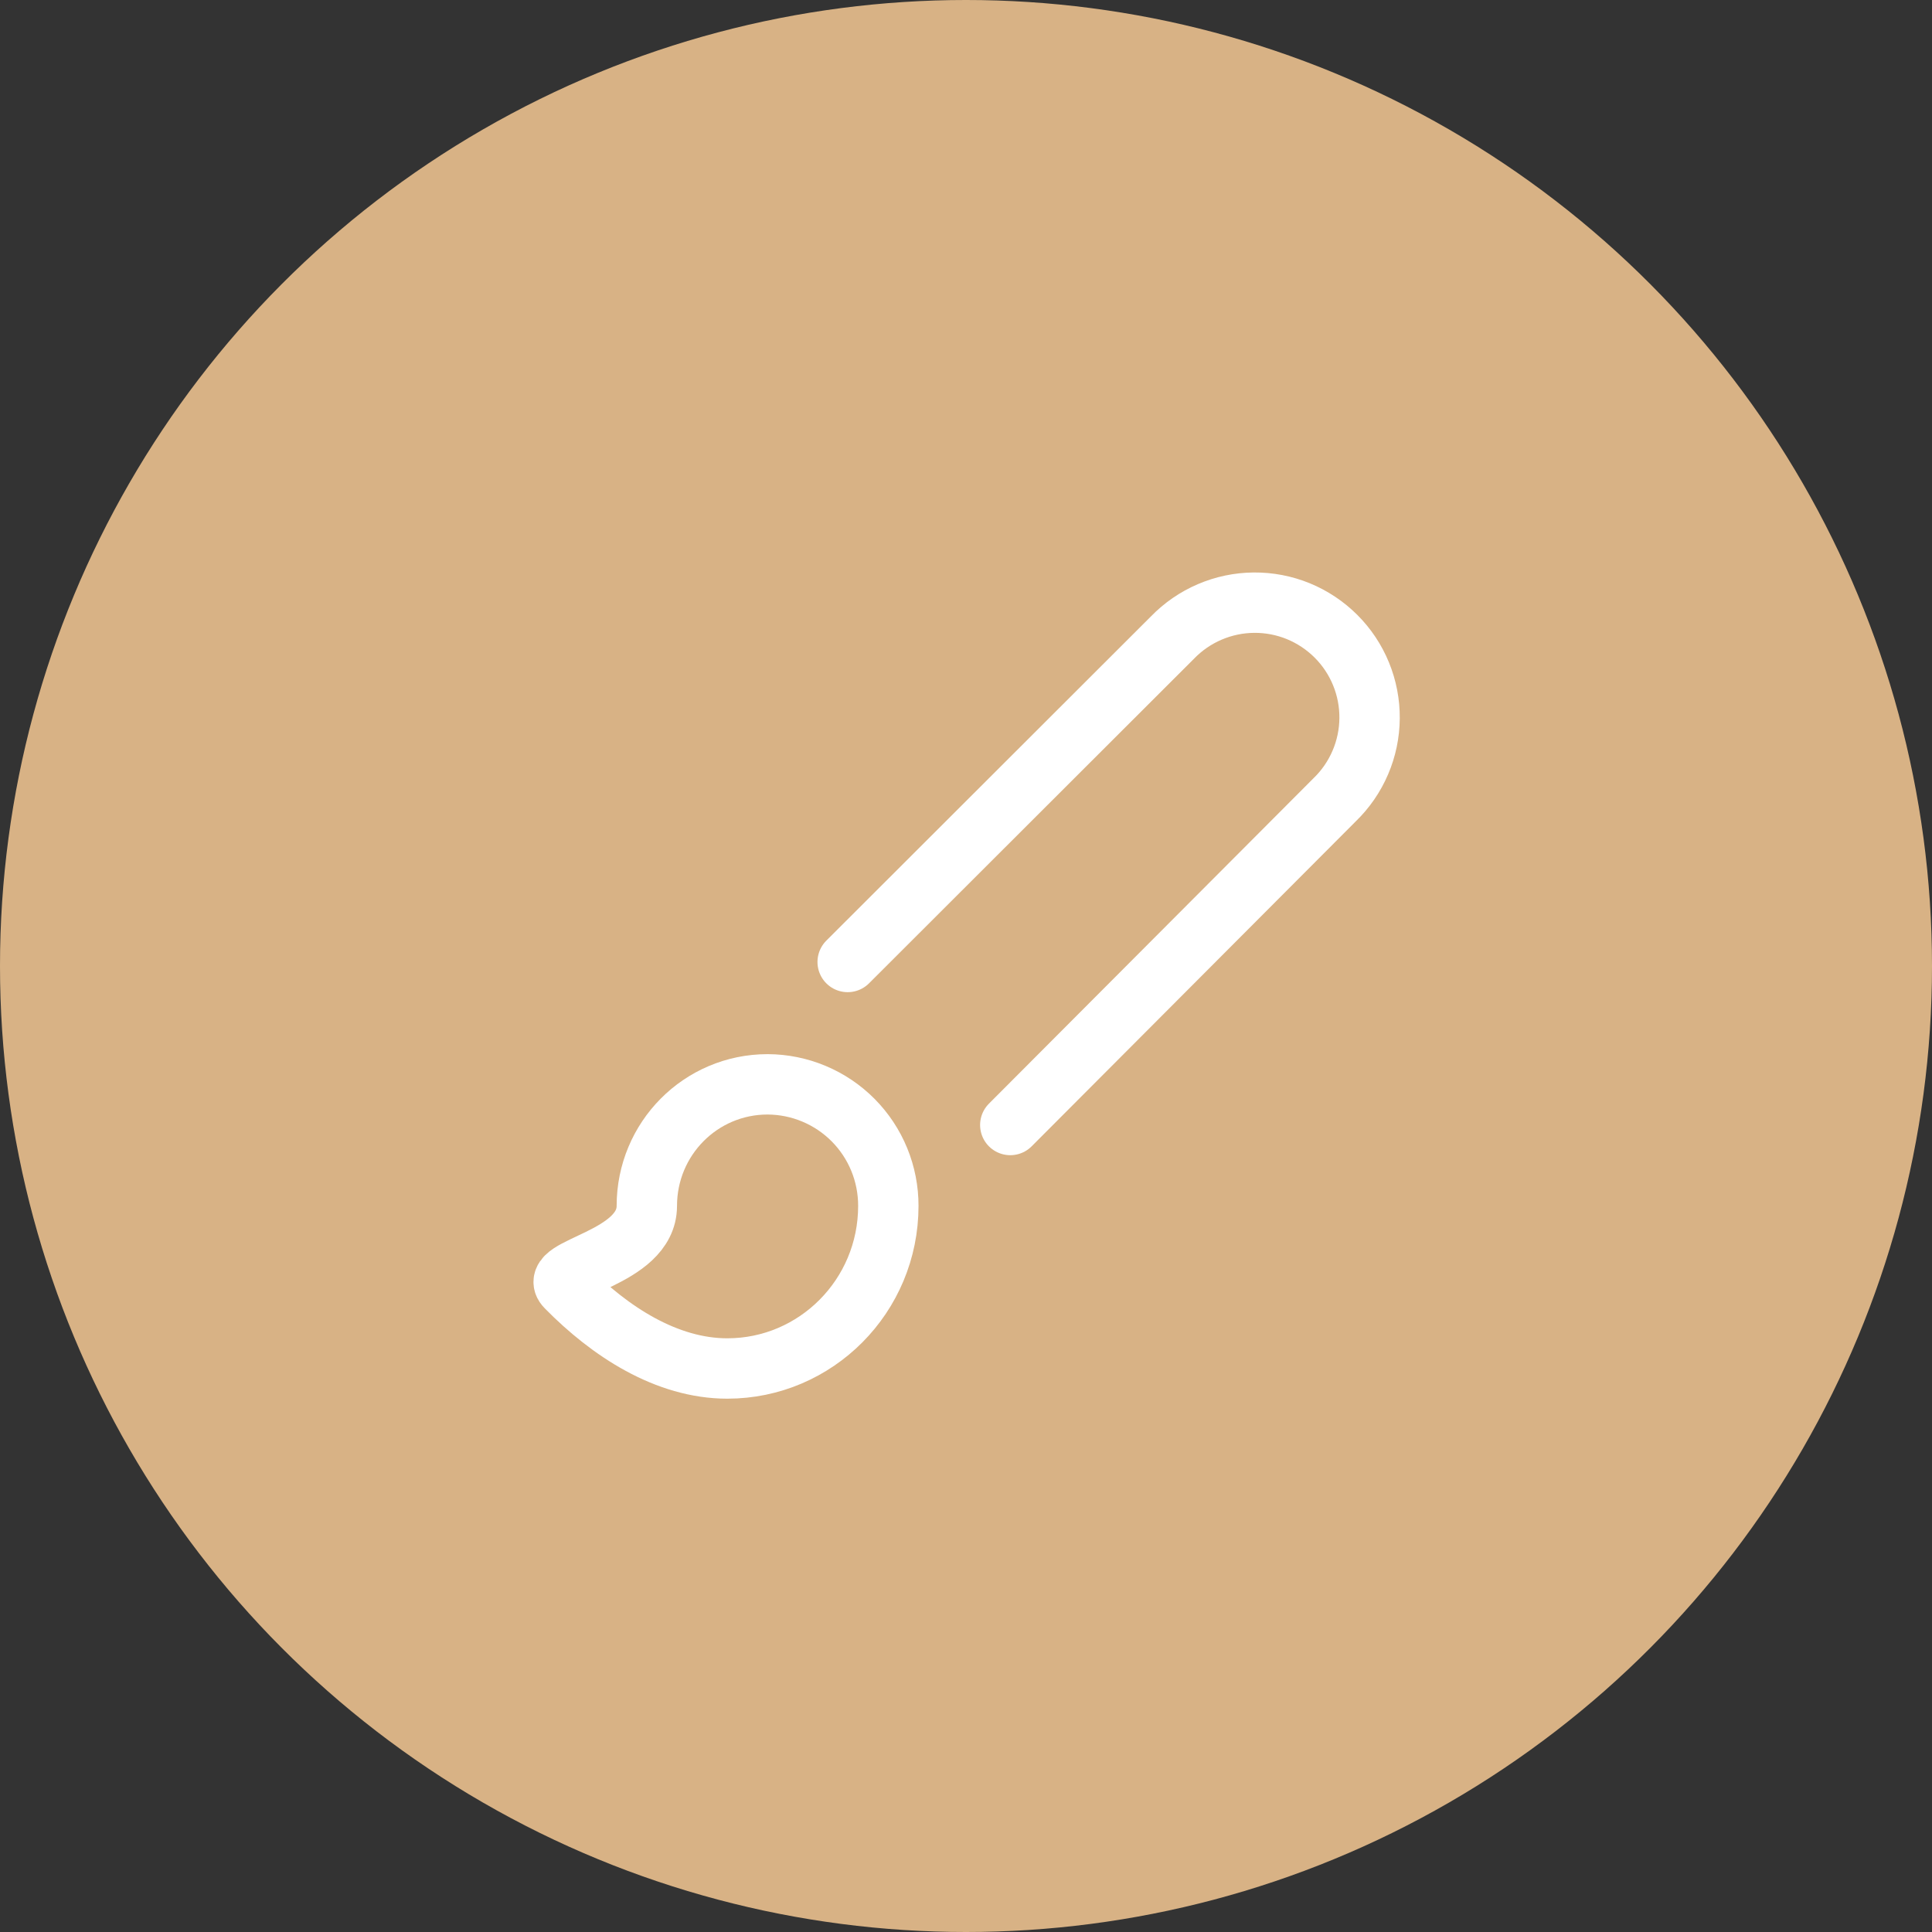 <svg width="64" height="64" viewBox="0 0 64 64" fill="none" xmlns="http://www.w3.org/2000/svg">
<rect x="0" y="0" width="64" height="64" fill="#333333" stroke="none"/>
<circle cx="32" cy="32" r="32" fill="#D8B285"/>
<path d="M28.08 31.867L38.84 21.12C39.191 20.758 39.61 20.469 40.073 20.271C40.537 20.072 41.035 19.968 41.539 19.964C42.043 19.96 42.543 20.056 43.01 20.247C43.476 20.439 43.9 20.721 44.256 21.077C44.613 21.433 44.895 21.857 45.086 22.324C45.277 22.79 45.373 23.29 45.369 23.794C45.365 24.298 45.261 24.797 45.062 25.26C44.864 25.723 44.575 26.143 44.213 26.493L33.467 37.267" stroke="white" stroke-width="2" stroke-linecap="round" stroke-linejoin="round"/>
<path d="M25.427 35.92C23.213 35.92 21.427 37.72 21.427 39.947C21.427 41.72 18.093 41.973 18.76 42.64C20.2 44.107 22.08 45.333 24.093 45.333C27.027 45.333 29.427 42.933 29.427 39.947C29.428 39.42 29.326 38.897 29.126 38.41C28.926 37.922 28.632 37.479 28.261 37.105C27.889 36.731 27.448 36.434 26.962 36.231C26.475 36.027 25.954 35.922 25.427 35.92V35.92Z" stroke="white" stroke-width="2" stroke-linecap="round" stroke-linejoin="round"/>
</svg>
